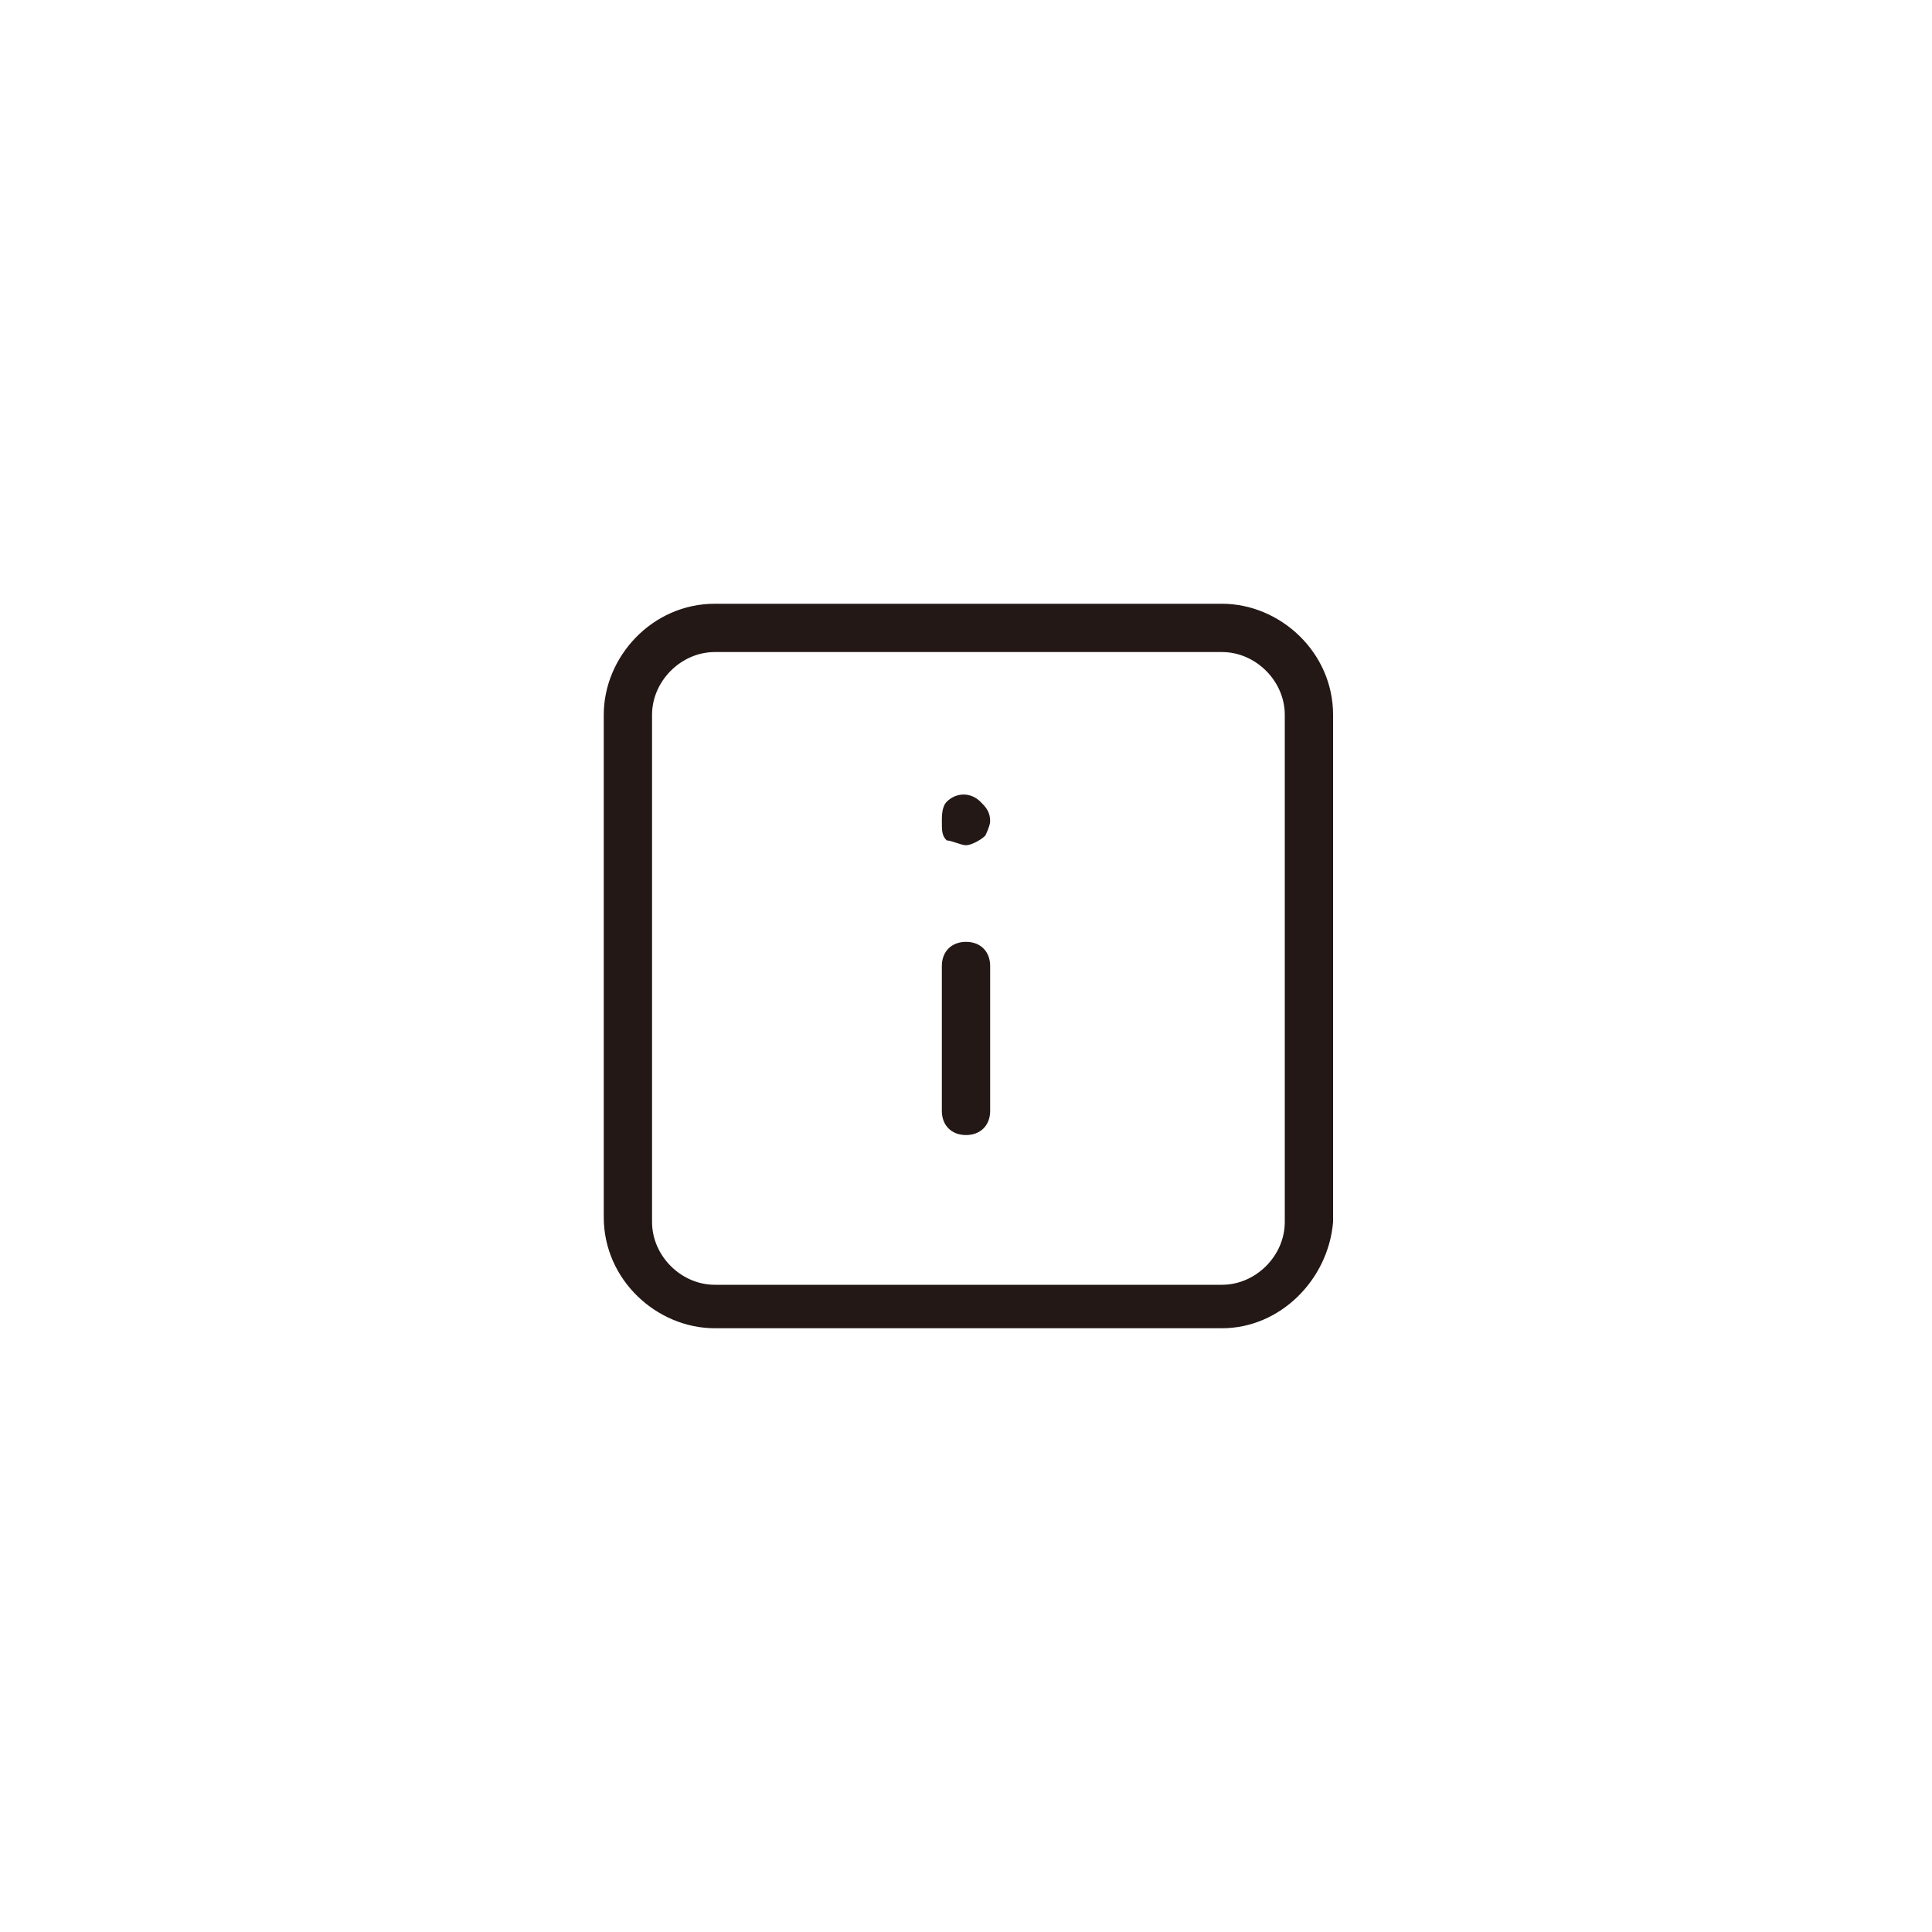 <?xml version="1.0" encoding="utf-8"?>
<!DOCTYPE svg PUBLIC "-//W3C//DTD SVG 1.1//EN" "http://www.w3.org/Graphics/SVG/1.1/DTD/svg11.dtd">
<svg height="800px" width="800px" version="1.1" id="图层_1" xmlns="http://www.w3.org/2000/svg" xmlns:xlink="http://www.w3.org/1999/xlink" 
	 viewBox="0 0 40 40" enable-background="new 0 0 40 40" xml:space="preserve">
<g>
	<g>
		<g>
			<g>
				<path fill="#231815" d="M20,23.5c-0.3,0-0.5-0.2-0.5-0.5v-3c0-0.3,0.2-0.5,0.5-0.5s0.5,0.2,0.5,0.5v3
					C20.5,23.3,20.3,23.5,20,23.5z"/>
			</g>
			<g>
				<path fill="#231815" d="M20,17.5c-0.1,0-0.3-0.1-0.4-0.1c-0.1-0.1-0.1-0.2-0.1-0.4c0-0.1,0-0.3,0.1-0.4c0.2-0.2,0.5-0.2,0.7,0
					c0.1,0.1,0.2,0.2,0.2,0.4c0,0.1-0.1,0.3-0.1,0.3C20.3,17.4,20.1,17.5,20,17.5z"/>
			</g>
		</g>
		<g>
			<path fill="#231815" d="M25.3,27.5H14.8c-1.2,0-2.3-1-2.3-2.3V14.8c0-1.2,1-2.3,2.3-2.3h10.5c1.2,0,2.3,1,2.3,2.3v10.5
				C27.5,26.5,26.5,27.5,25.3,27.5z M14.8,13.5c-0.7,0-1.3,0.6-1.3,1.3v10.5c0,0.7,0.6,1.3,1.3,1.3h10.5c0.7,0,1.3-0.6,1.3-1.3V14.8
				c0-0.7-0.6-1.3-1.3-1.3H14.8z"/>
		</g>
	</g>
</g>
</svg>